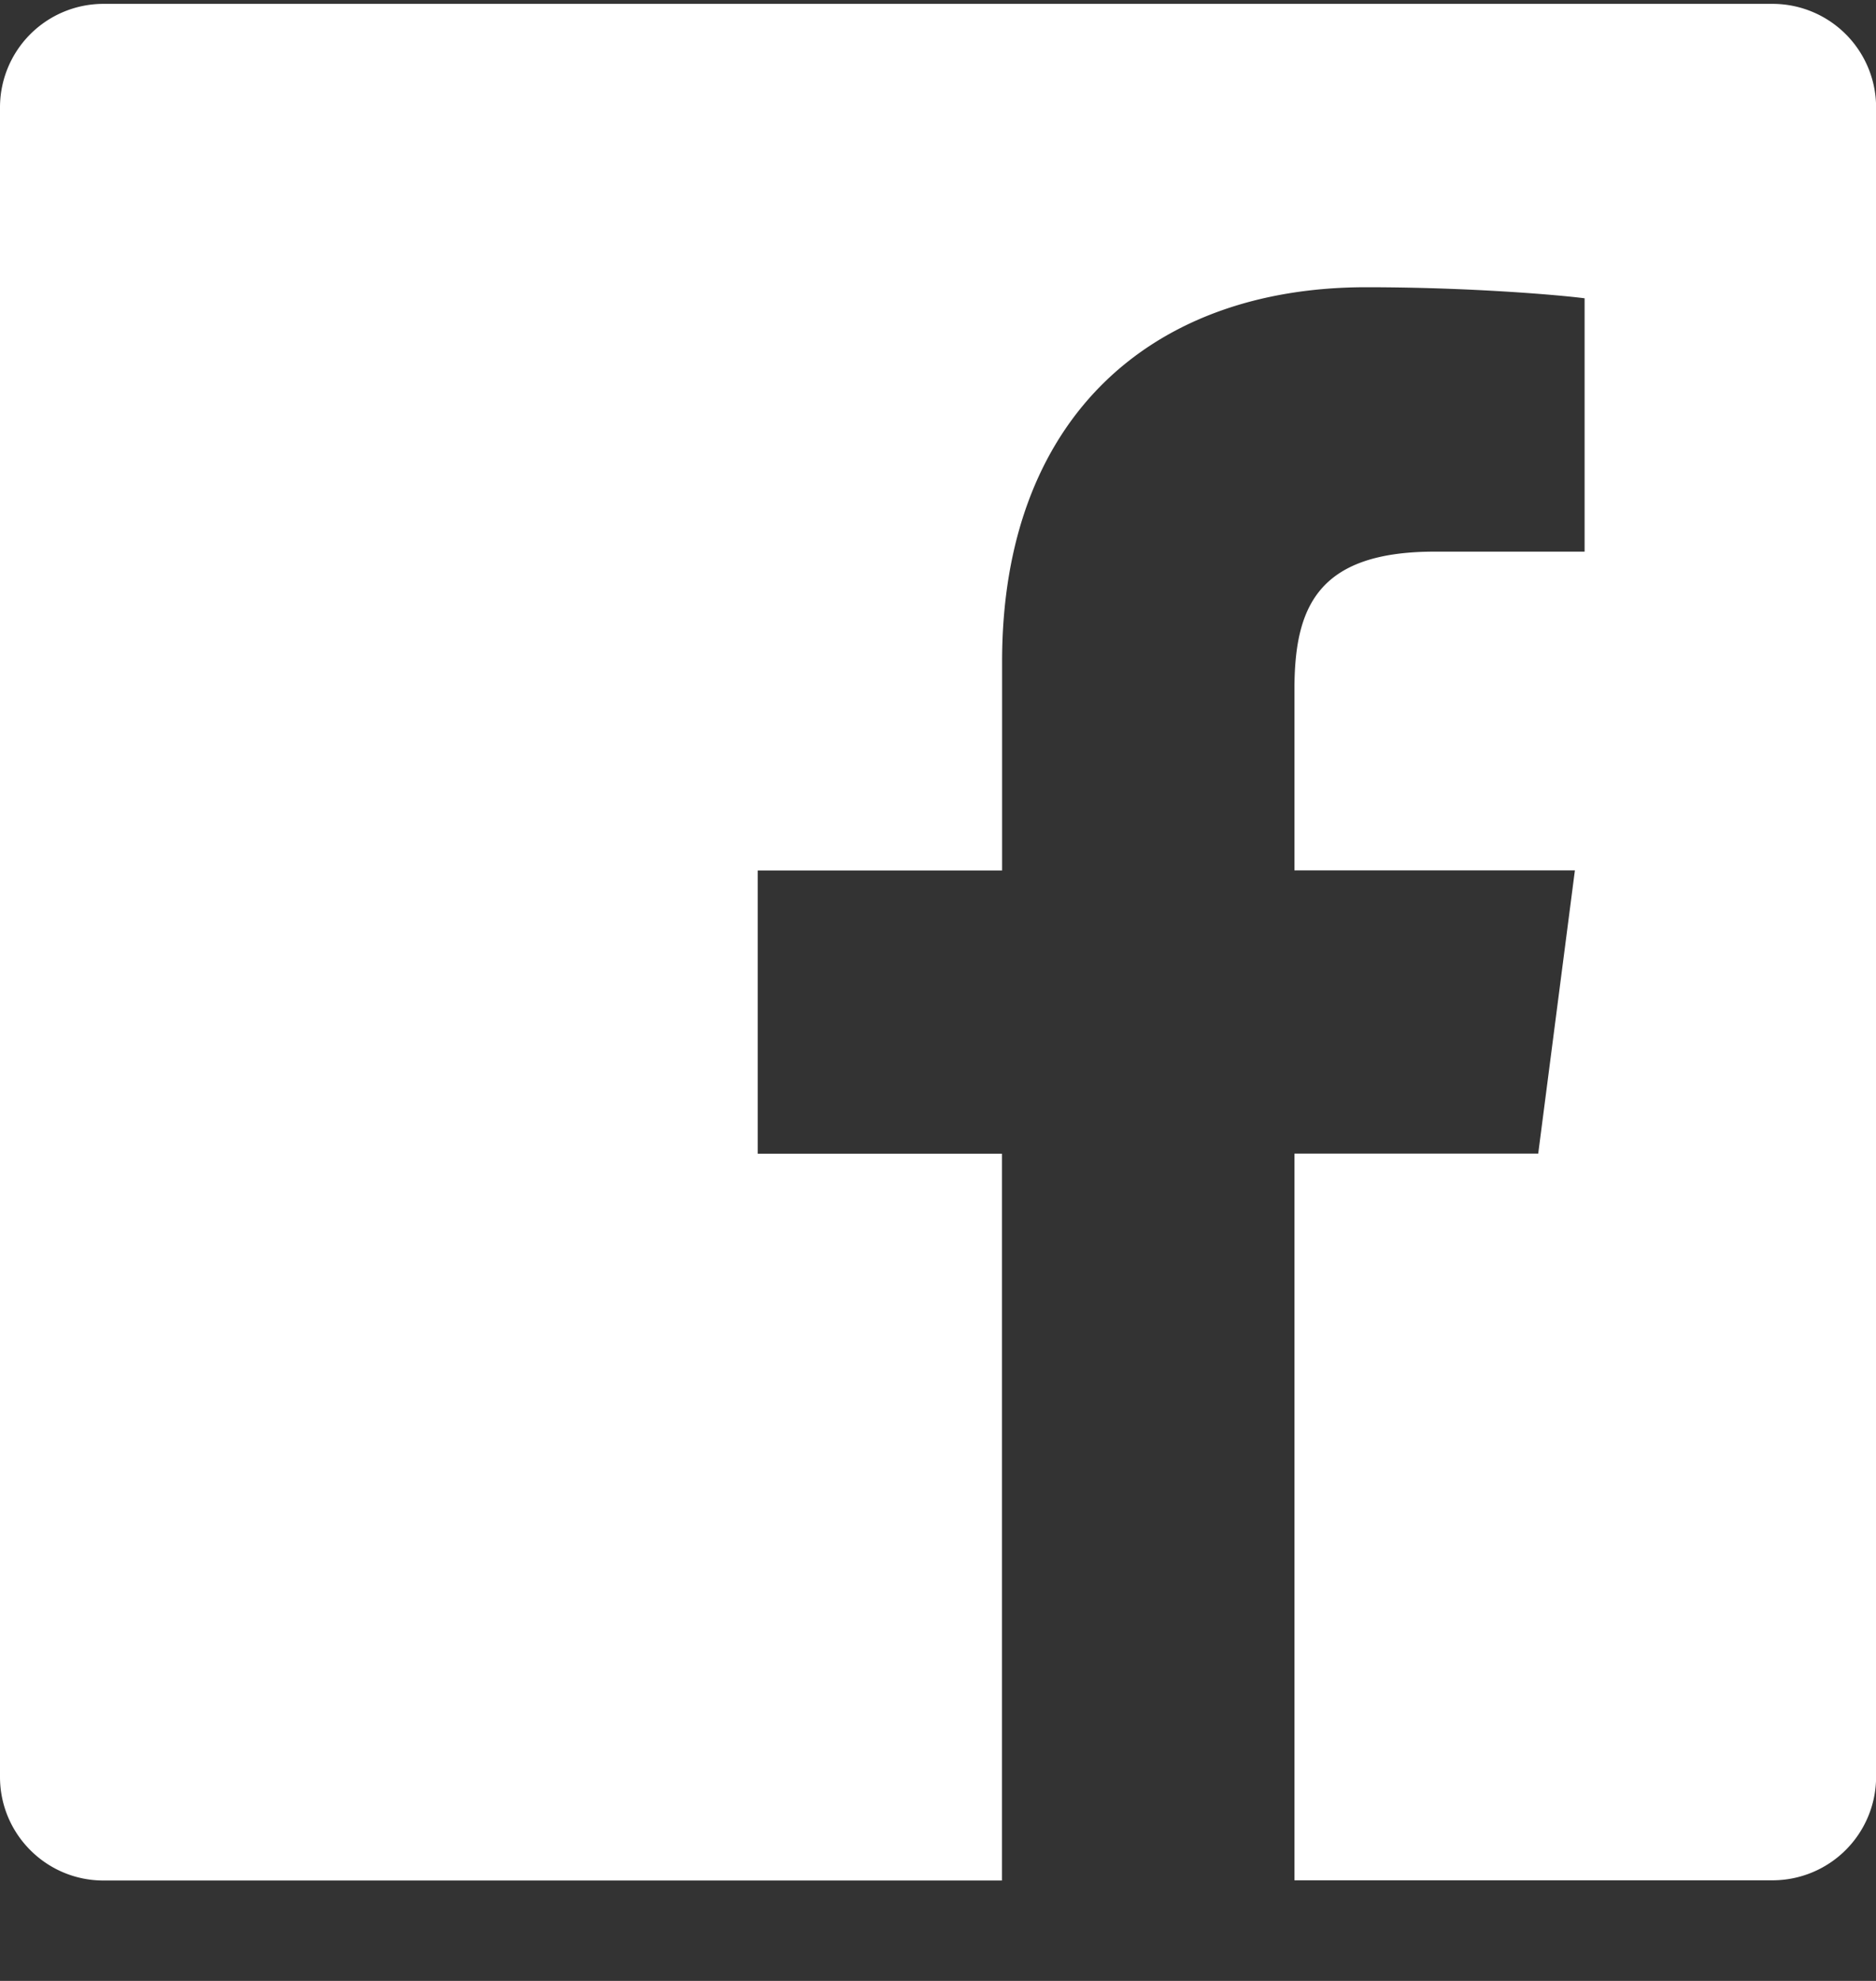 <svg width="18" height="19" viewBox="0 0 18 19" xmlns="http://www.w3.org/2000/svg">
    <rect x="0" y="0" width="18" height="19" fill="#333333" stroke="none"/>
    <path d="M17.006.037H.993A.993.993 0 0 0 0 1.03v16.013c0 .549.445.994.993.994h8.621v-6.971H7.27V8.349h2.345V6.345c0-2.324 1.42-3.59 3.494-3.59.994 0 1.847.074 2.095.106v2.43h-1.438c-1.128 0-1.346.537-1.346 1.323v1.734h2.691l-.352 2.717H12.42v6.97h4.587a.994.994 0 0 0 .994-.992V1.03a.994.994 0 0 0-.994-.993z" fill="#FFF" fill-rule="nonzero"/>
</svg>
